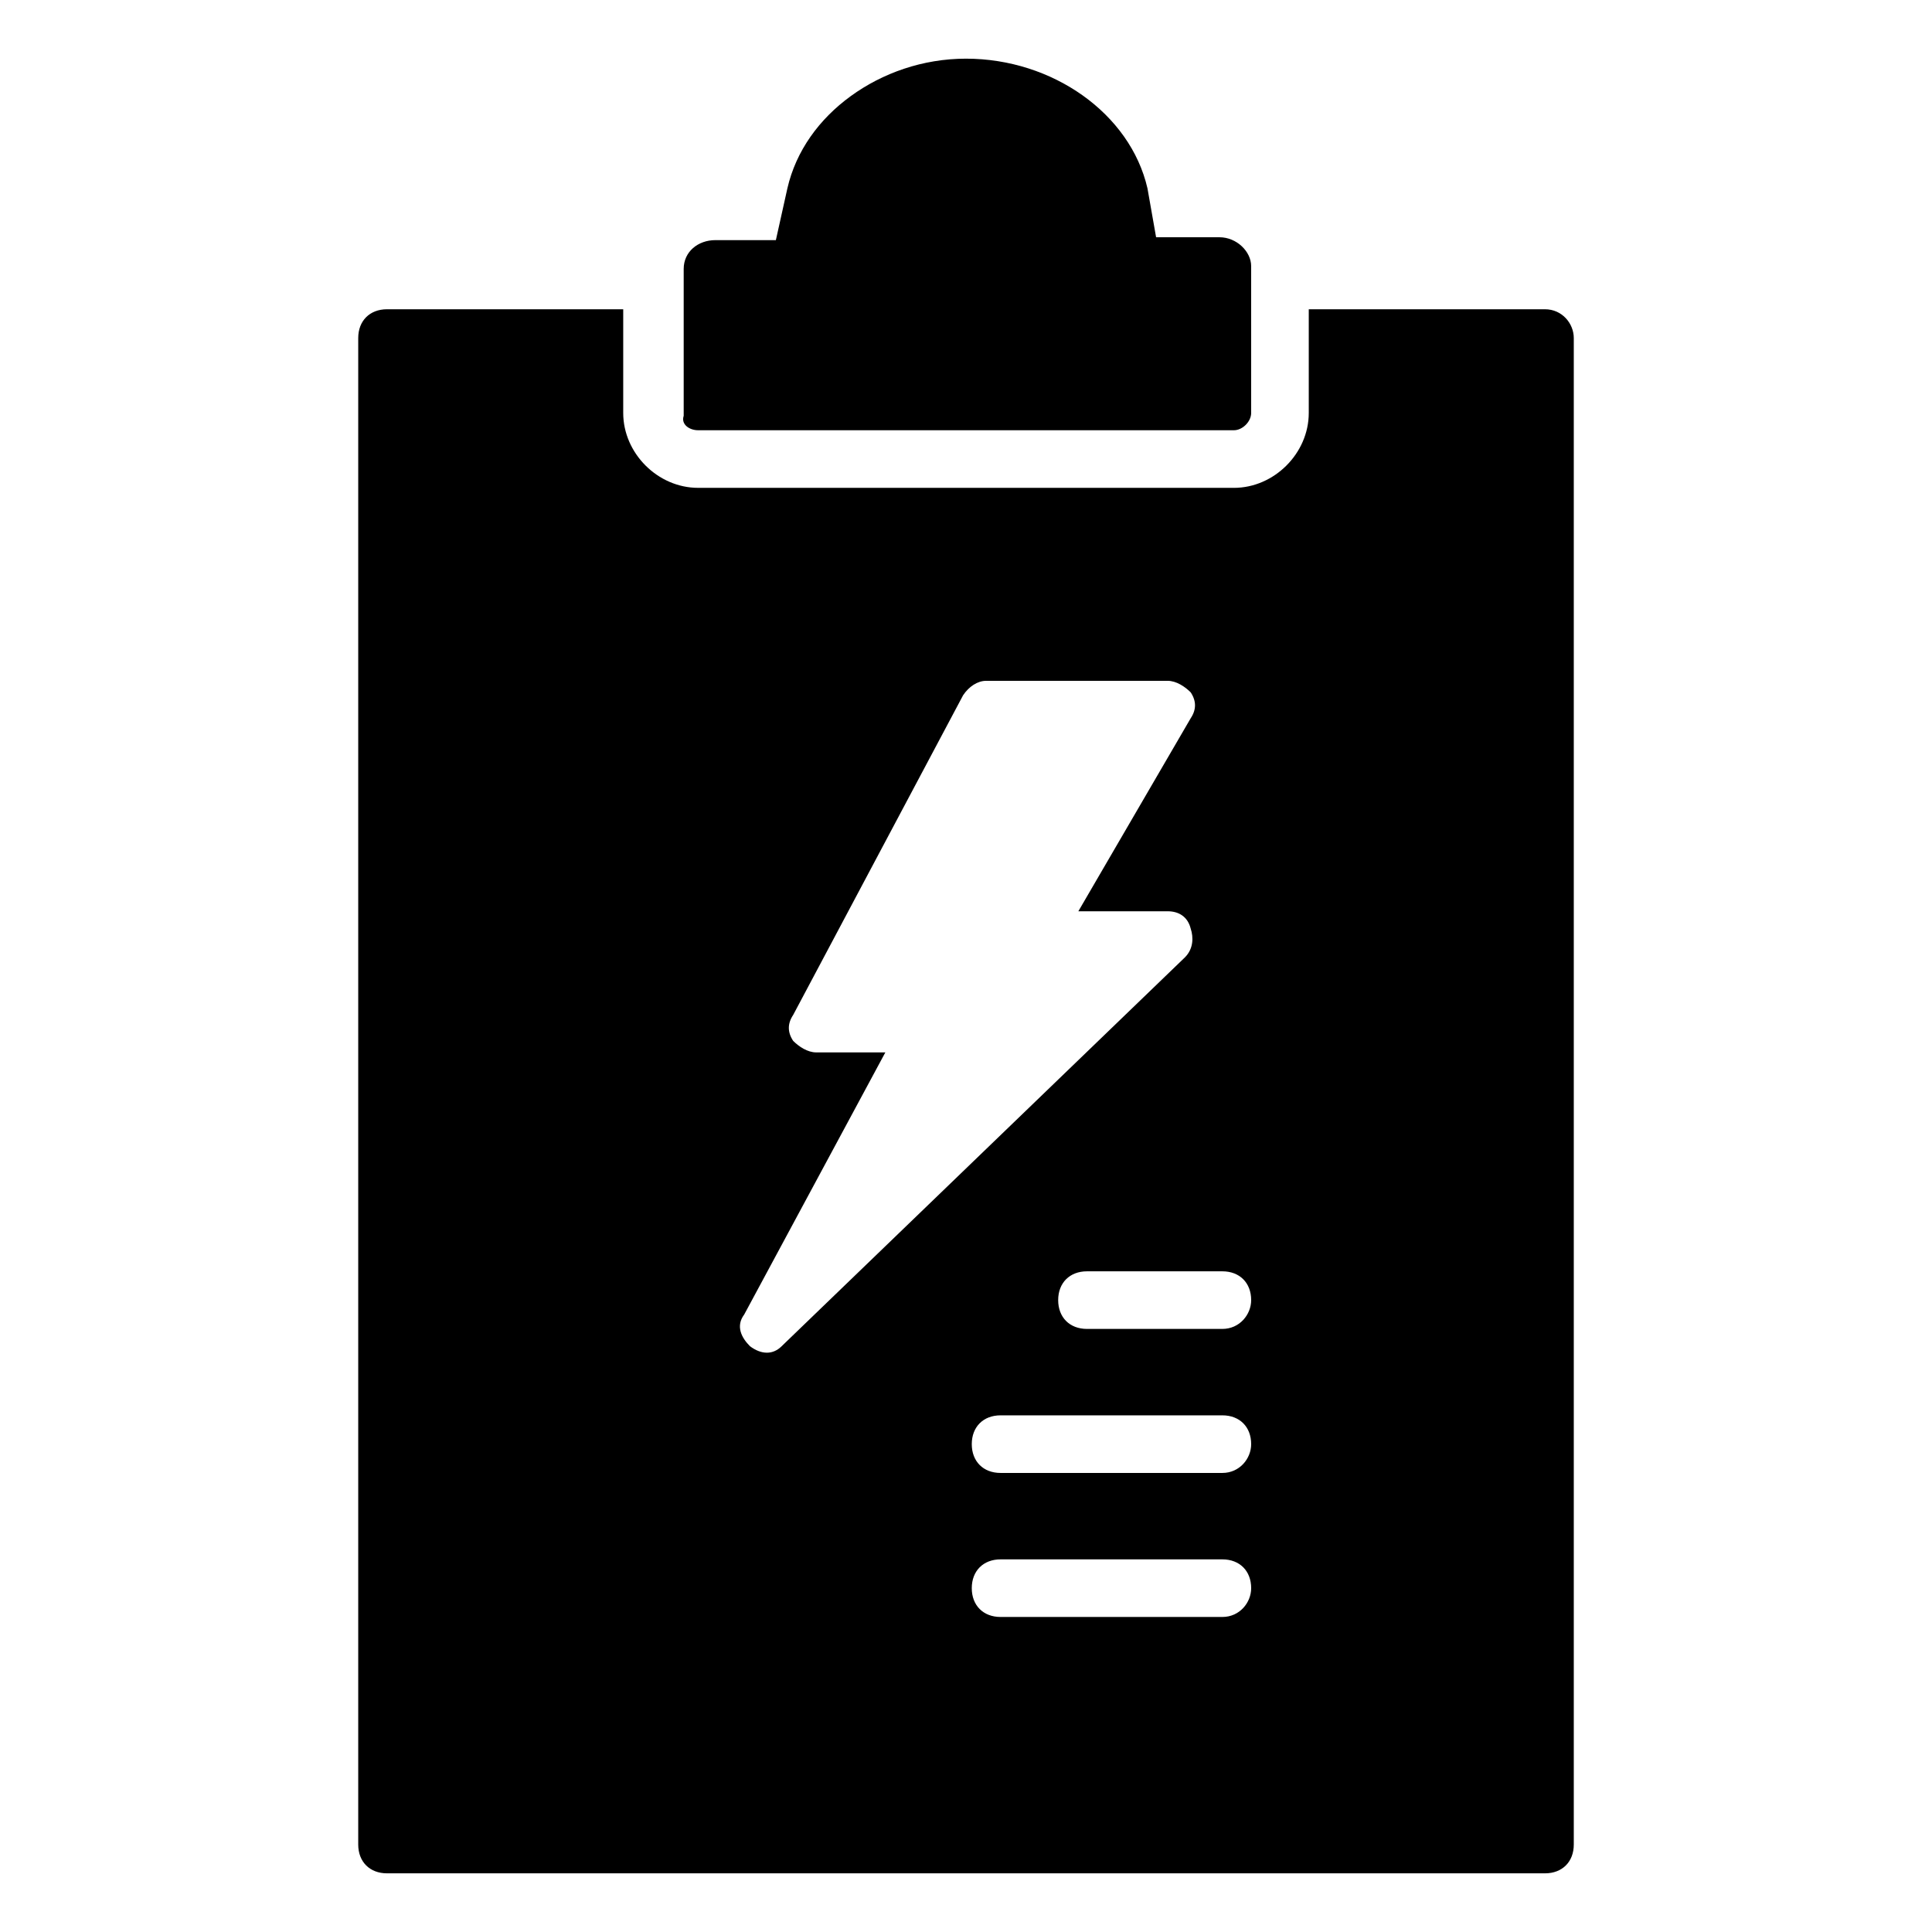 <?xml version="1.0" encoding="UTF-8"?>
<!-- Uploaded to: SVG Repo, www.svgrepo.com, Generator: SVG Repo Mixer Tools -->
<svg fill="#000000" width="800px" height="800px" version="1.1" viewBox="144 144 512 512" xmlns="http://www.w3.org/2000/svg">
 <g>
  <path d="m329.01 258.02h141.98c2.289 0 4.582-2.289 4.582-4.582l-0.004-38.93c0-3.816-3.816-7.633-8.398-7.633h-16.793l-2.289-12.977c-4.582-19.848-25.191-34.352-48.09-34.352-11.449 0-22.137 3.816-30.535 9.922-8.398 6.106-14.504 14.504-16.793 24.426l-3.055 13.742h-16.031c-4.582 0-8.398 3.055-8.398 7.633v38.93c-0.762 2.293 1.531 3.82 3.82 3.82z"/>
  <path d="m553.43 225.96h-62.594v27.48c0 10.688-9.16 19.848-19.848 19.848l-141.98-0.004c-10.688 0-19.848-9.16-19.848-19.848v-27.48h-62.594c-4.582 0-7.633 3.055-7.633 7.633v399.23c0 4.582 3.055 7.633 7.633 7.633h306.87c4.582 0 7.633-3.055 7.633-7.633v-399.23c0-3.816-3.055-7.633-7.637-7.633zm-210.68 274.8c-2.289-2.289-3.816-5.344-1.527-8.398l37.402-69.465h-18.32c-2.289 0-4.582-1.527-6.106-3.055-1.527-2.289-1.527-4.582 0-6.871l45.039-84.73c1.527-2.289 3.816-3.816 6.106-3.816h48.094c2.289 0 4.582 1.527 6.106 3.055 1.527 2.289 1.527 4.582 0 6.871l-29.77 51.145h23.664c3.055 0 5.344 1.527 6.106 4.582 0.762 2.289 0.762 5.344-1.527 7.633l-106.87 103.05c-2.289 2.289-5.344 2.289-8.398 0zm125.19 71.754h-58.777c-4.582 0-7.633-3.055-7.633-7.633 0-4.582 3.055-7.633 7.633-7.633h58.777c4.582 0 7.633 3.055 7.633 7.633 0 3.816-3.055 7.633-7.633 7.633zm0-38.168h-58.777c-4.582 0-7.633-3.055-7.633-7.633 0-4.582 3.055-7.633 7.633-7.633h58.777c4.582 0 7.633 3.055 7.633 7.633 0 3.816-3.055 7.633-7.633 7.633zm0-38.168h-35.879c-4.582 0-7.633-3.055-7.633-7.633 0-4.582 3.055-7.633 7.633-7.633h35.879c4.582 0 7.633 3.055 7.633 7.633 0 3.816-3.055 7.633-7.633 7.633z"/>
 </g>
</svg>